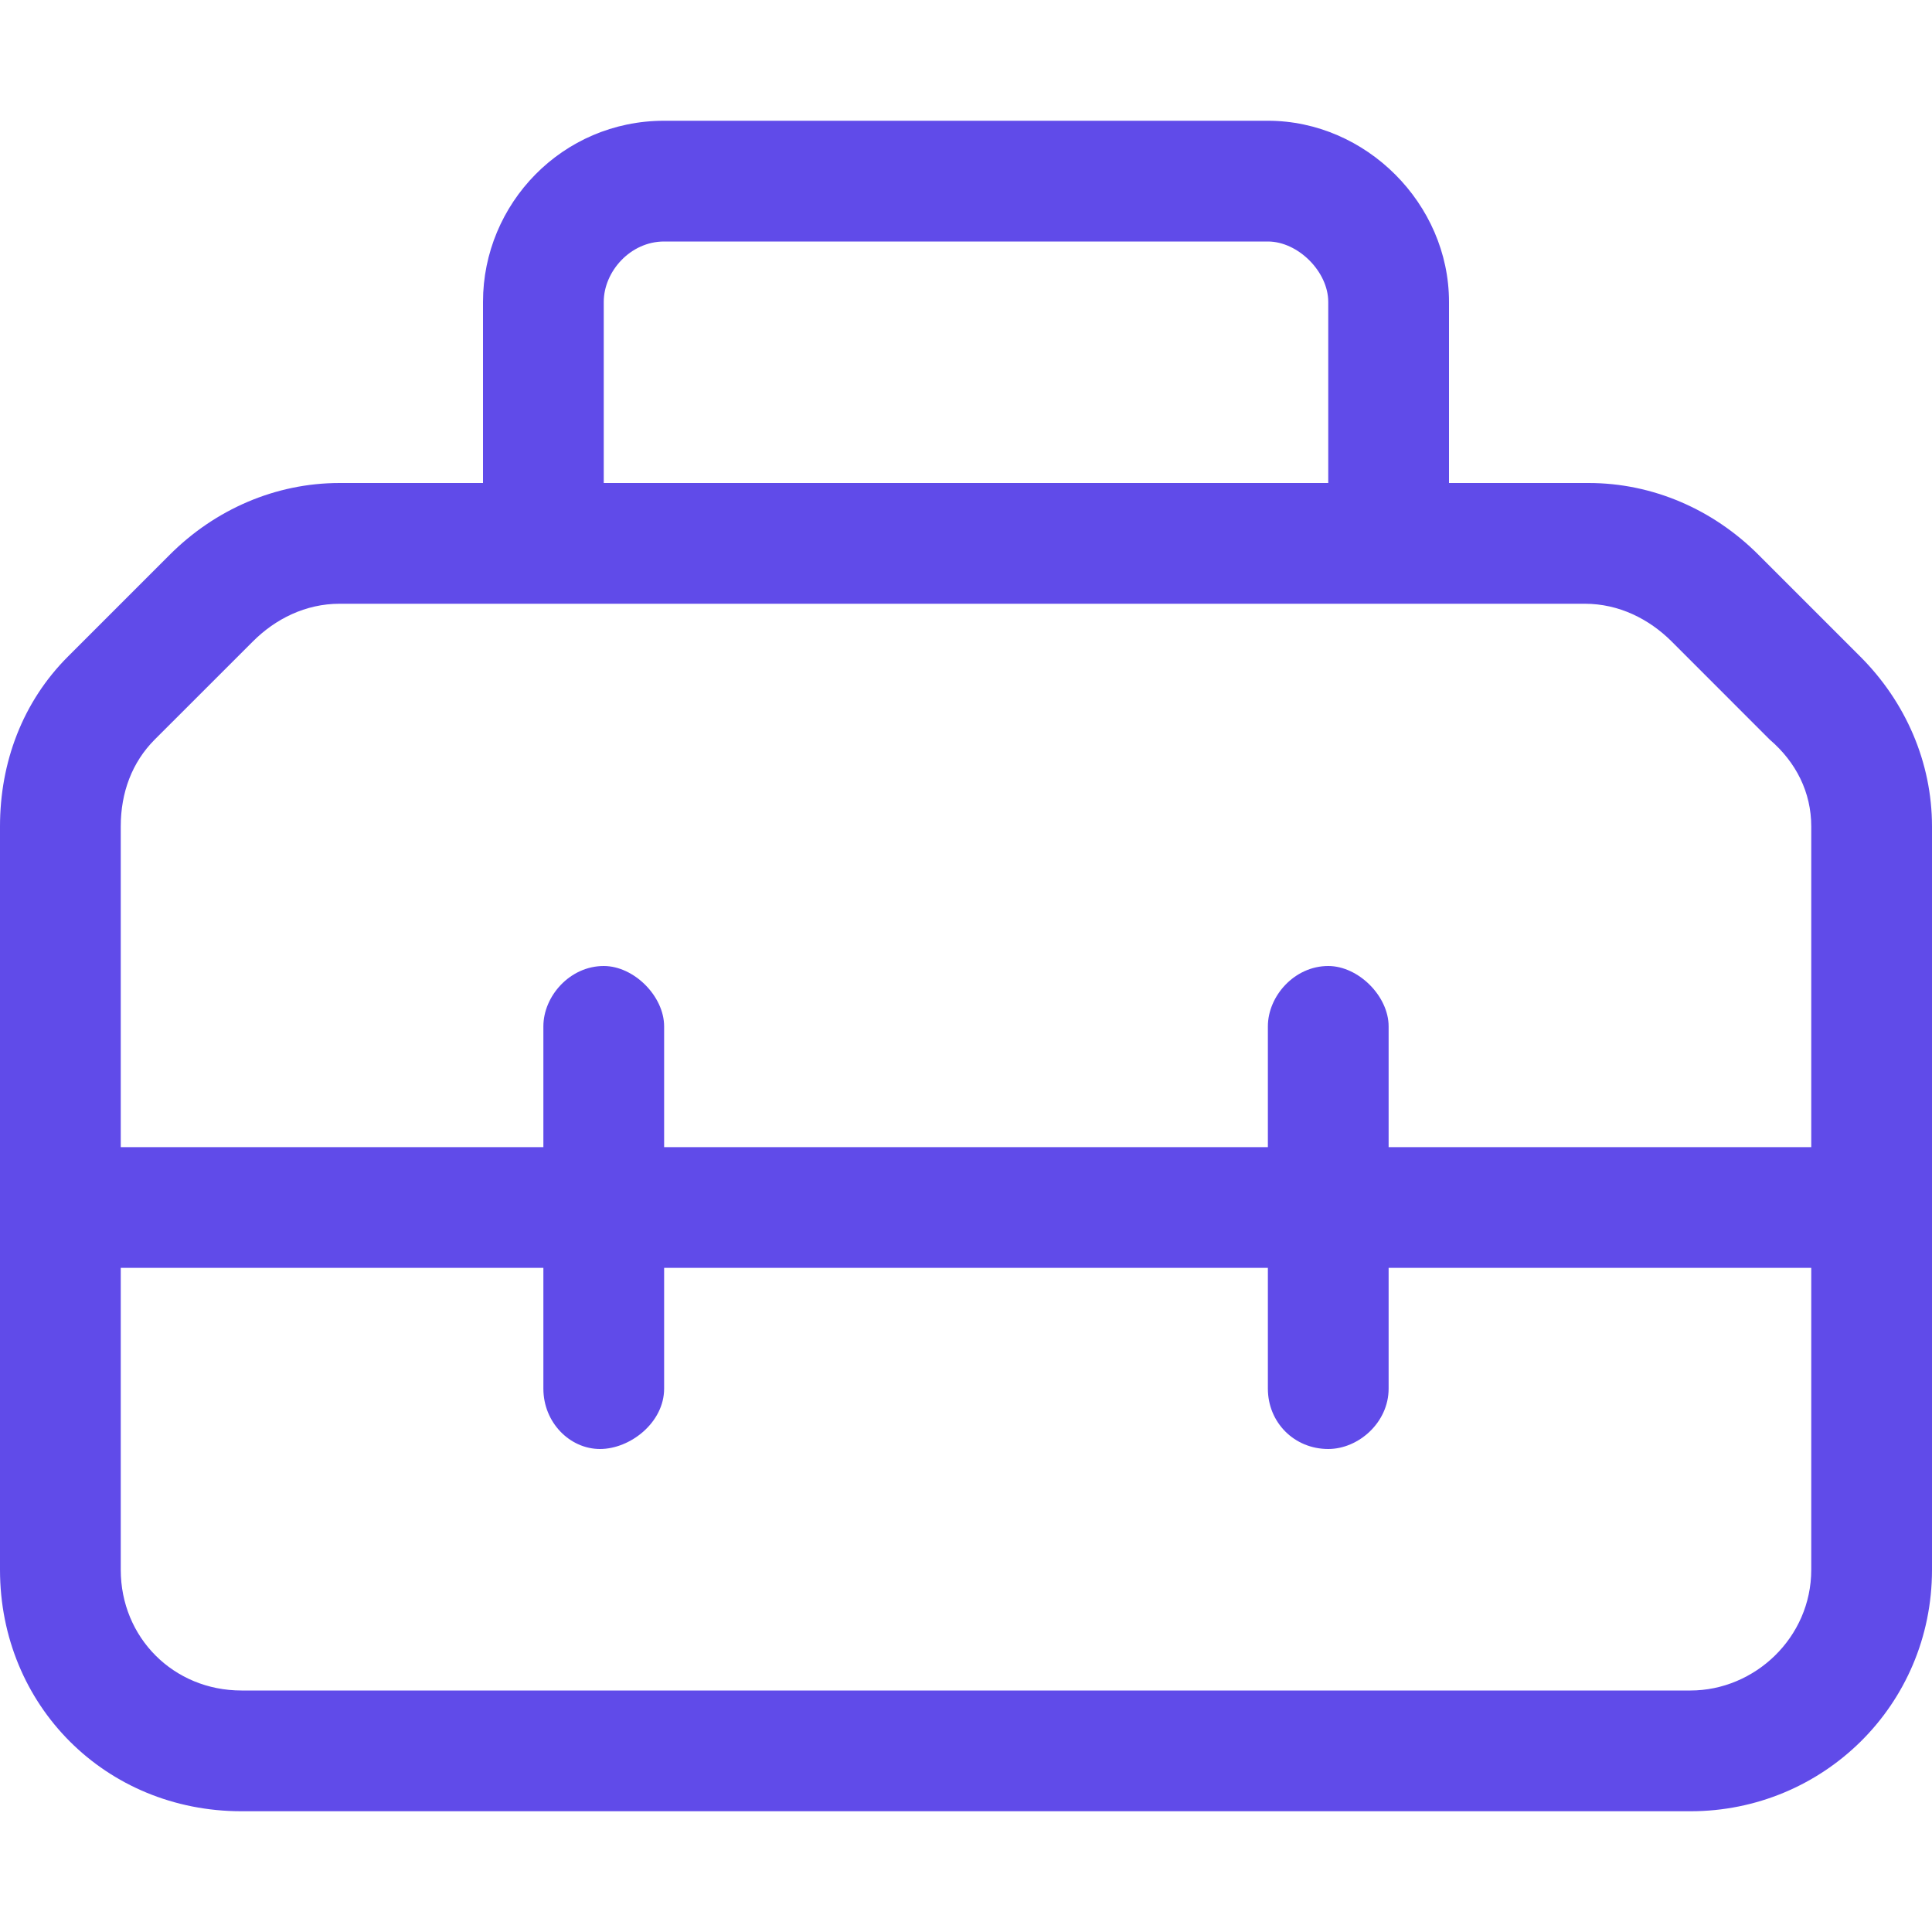 <svg width="32" height="32" viewBox="0 0 32 32" fill="none" xmlns="http://www.w3.org/2000/svg">
<path d="M30.812 10.875L29.125 9.188C28.375 8.438 27.375 8 26.312 8H24V5C24 3.375 22.625 2 21 2H11C9.312 2 8 3.375 8 5V8H5.625C4.562 8 3.562 8.438 2.812 9.188L1.125 10.875C0.375 11.625 0 12.625 0 13.688V26C0 28.25 1.75 30 4 30H28C30.188 30 32 28.25 32 26V13.688C32 12.625 31.562 11.625 30.812 10.875ZM10 5C10 4.5 10.438 4 11 4H21C21.5 4 22 4.5 22 5V8H10V5ZM2.562 12.25L4.188 10.625C4.562 10.25 5.062 10 5.625 10H26.25C26.812 10 27.312 10.25 27.688 10.625L29.312 12.25C29.75 12.625 30 13.125 30 13.688V19H23V17C23 16.5 22.5 16 22 16C21.438 16 21 16.5 21 17V19H11V17C11 16.5 10.5 16 10 16C9.438 16 9 16.5 9 17V19H2V13.688C2 13.125 2.188 12.625 2.562 12.25ZM28 28H4C2.875 28 2 27.125 2 26V21H9V23C9 23.562 9.438 24 9.938 24C10.438 24 11 23.562 11 23V21H21V23C21 23.562 21.438 24 22 24C22.5 24 23 23.562 23 23V21H30V26C30 27.125 29.062 28 28 28Z" fill="#604BE9"/>
</svg>
